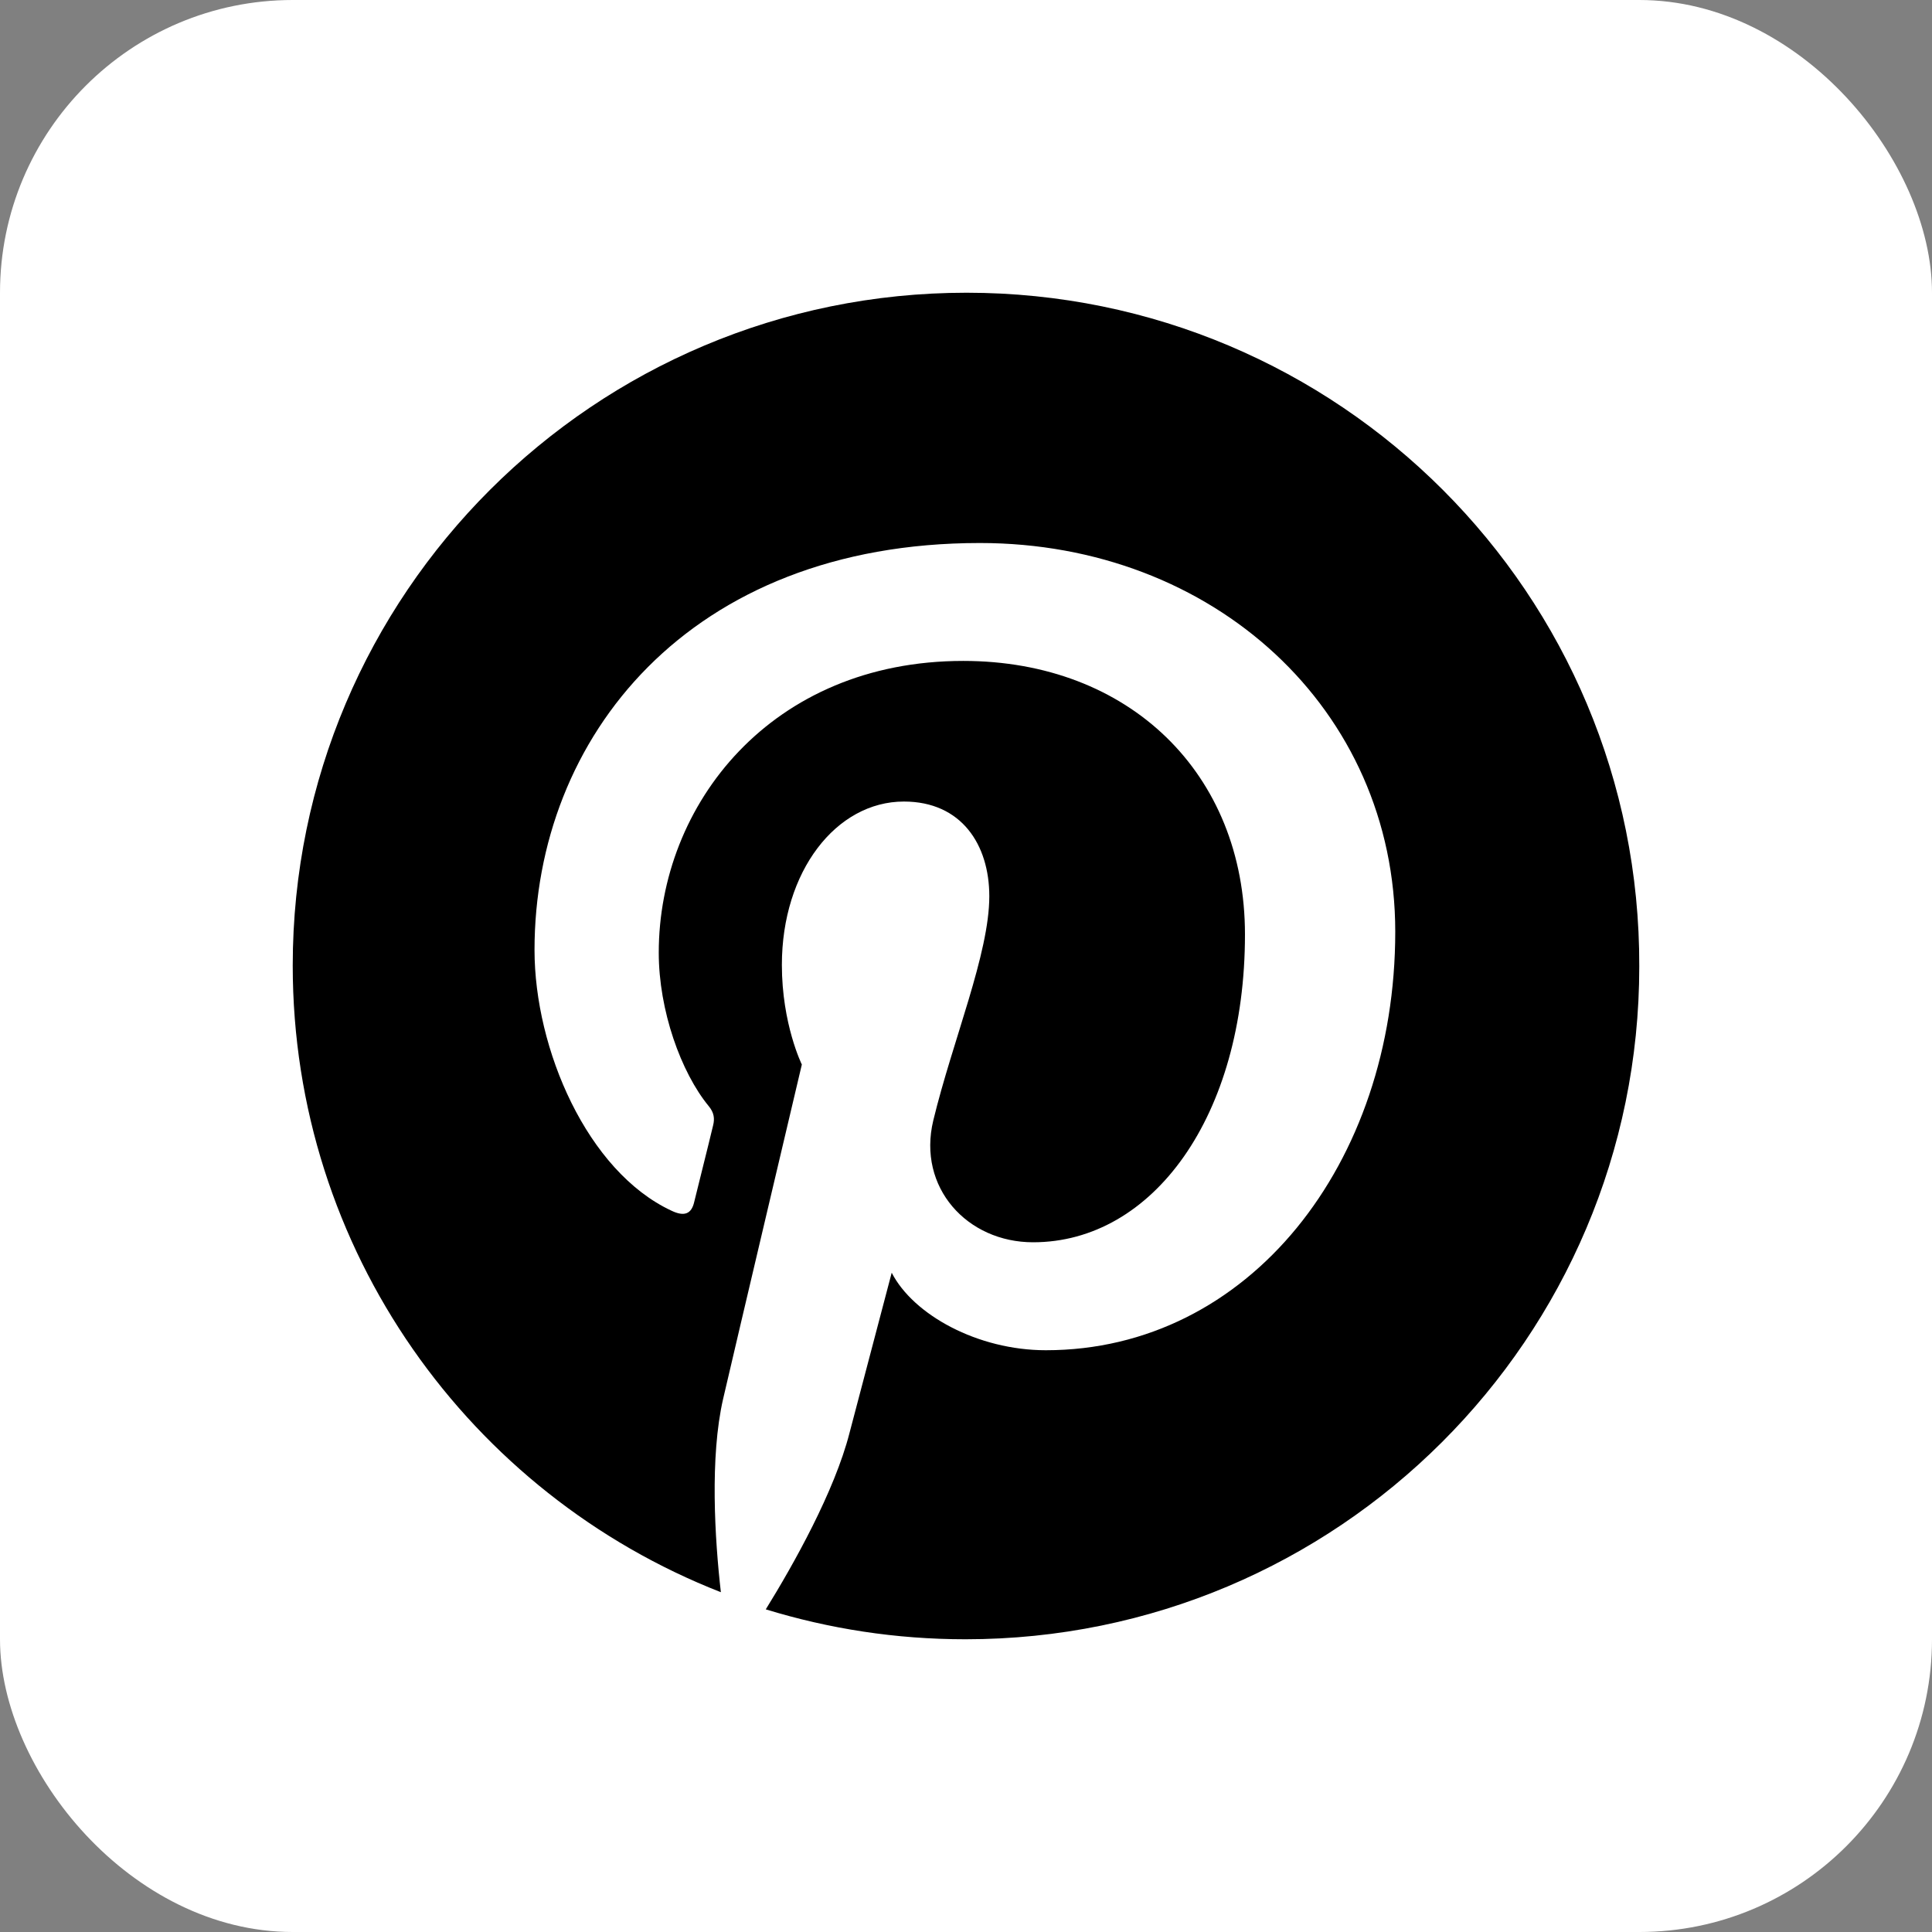 <?xml version="1.0" encoding="UTF-8"?> <svg xmlns="http://www.w3.org/2000/svg" width="33" height="33" viewBox="0 0 33 33" fill="none"><rect x="0" y="0" width="33" height="33" fill="#808080" stroke="none"/> <rect width="33" height="33" rx="5" fill="white"></rect> <path d="M16.509 5C10.153 5 5 10.145 5 16.491C5 21.361 8.031 25.522 12.313 27.196C12.209 26.288 12.123 24.889 12.351 23.896C12.559 22.997 13.696 18.183 13.696 18.183C13.696 18.183 13.355 17.493 13.355 16.481C13.355 14.883 14.283 13.691 15.439 13.691C16.424 13.691 16.898 14.429 16.898 15.308C16.898 16.292 16.273 17.767 15.941 19.139C15.666 20.283 16.519 21.219 17.646 21.219C19.692 21.219 21.265 19.063 21.265 15.961C21.265 13.209 19.285 11.289 16.453 11.289C13.175 11.289 11.252 13.739 11.252 16.273C11.252 17.257 11.631 18.316 12.105 18.893C12.199 19.006 12.209 19.11 12.18 19.224C12.095 19.583 11.896 20.368 11.858 20.529C11.811 20.737 11.688 20.784 11.47 20.68C10.03 20.009 9.13 17.919 9.13 16.226C9.13 12.604 11.764 9.275 16.737 9.275C20.725 9.275 23.832 12.112 23.832 15.914C23.832 19.876 21.331 23.063 17.864 23.063C16.699 23.063 15.6 22.458 15.231 21.739C15.231 21.739 14.653 23.933 14.511 24.473C14.255 25.475 13.554 26.723 13.08 27.489C14.16 27.82 15.297 28 16.491 28C22.847 28 28 22.855 28 16.509C28.019 10.145 22.866 5 16.509 5Z" fill="black"></path> </svg> 